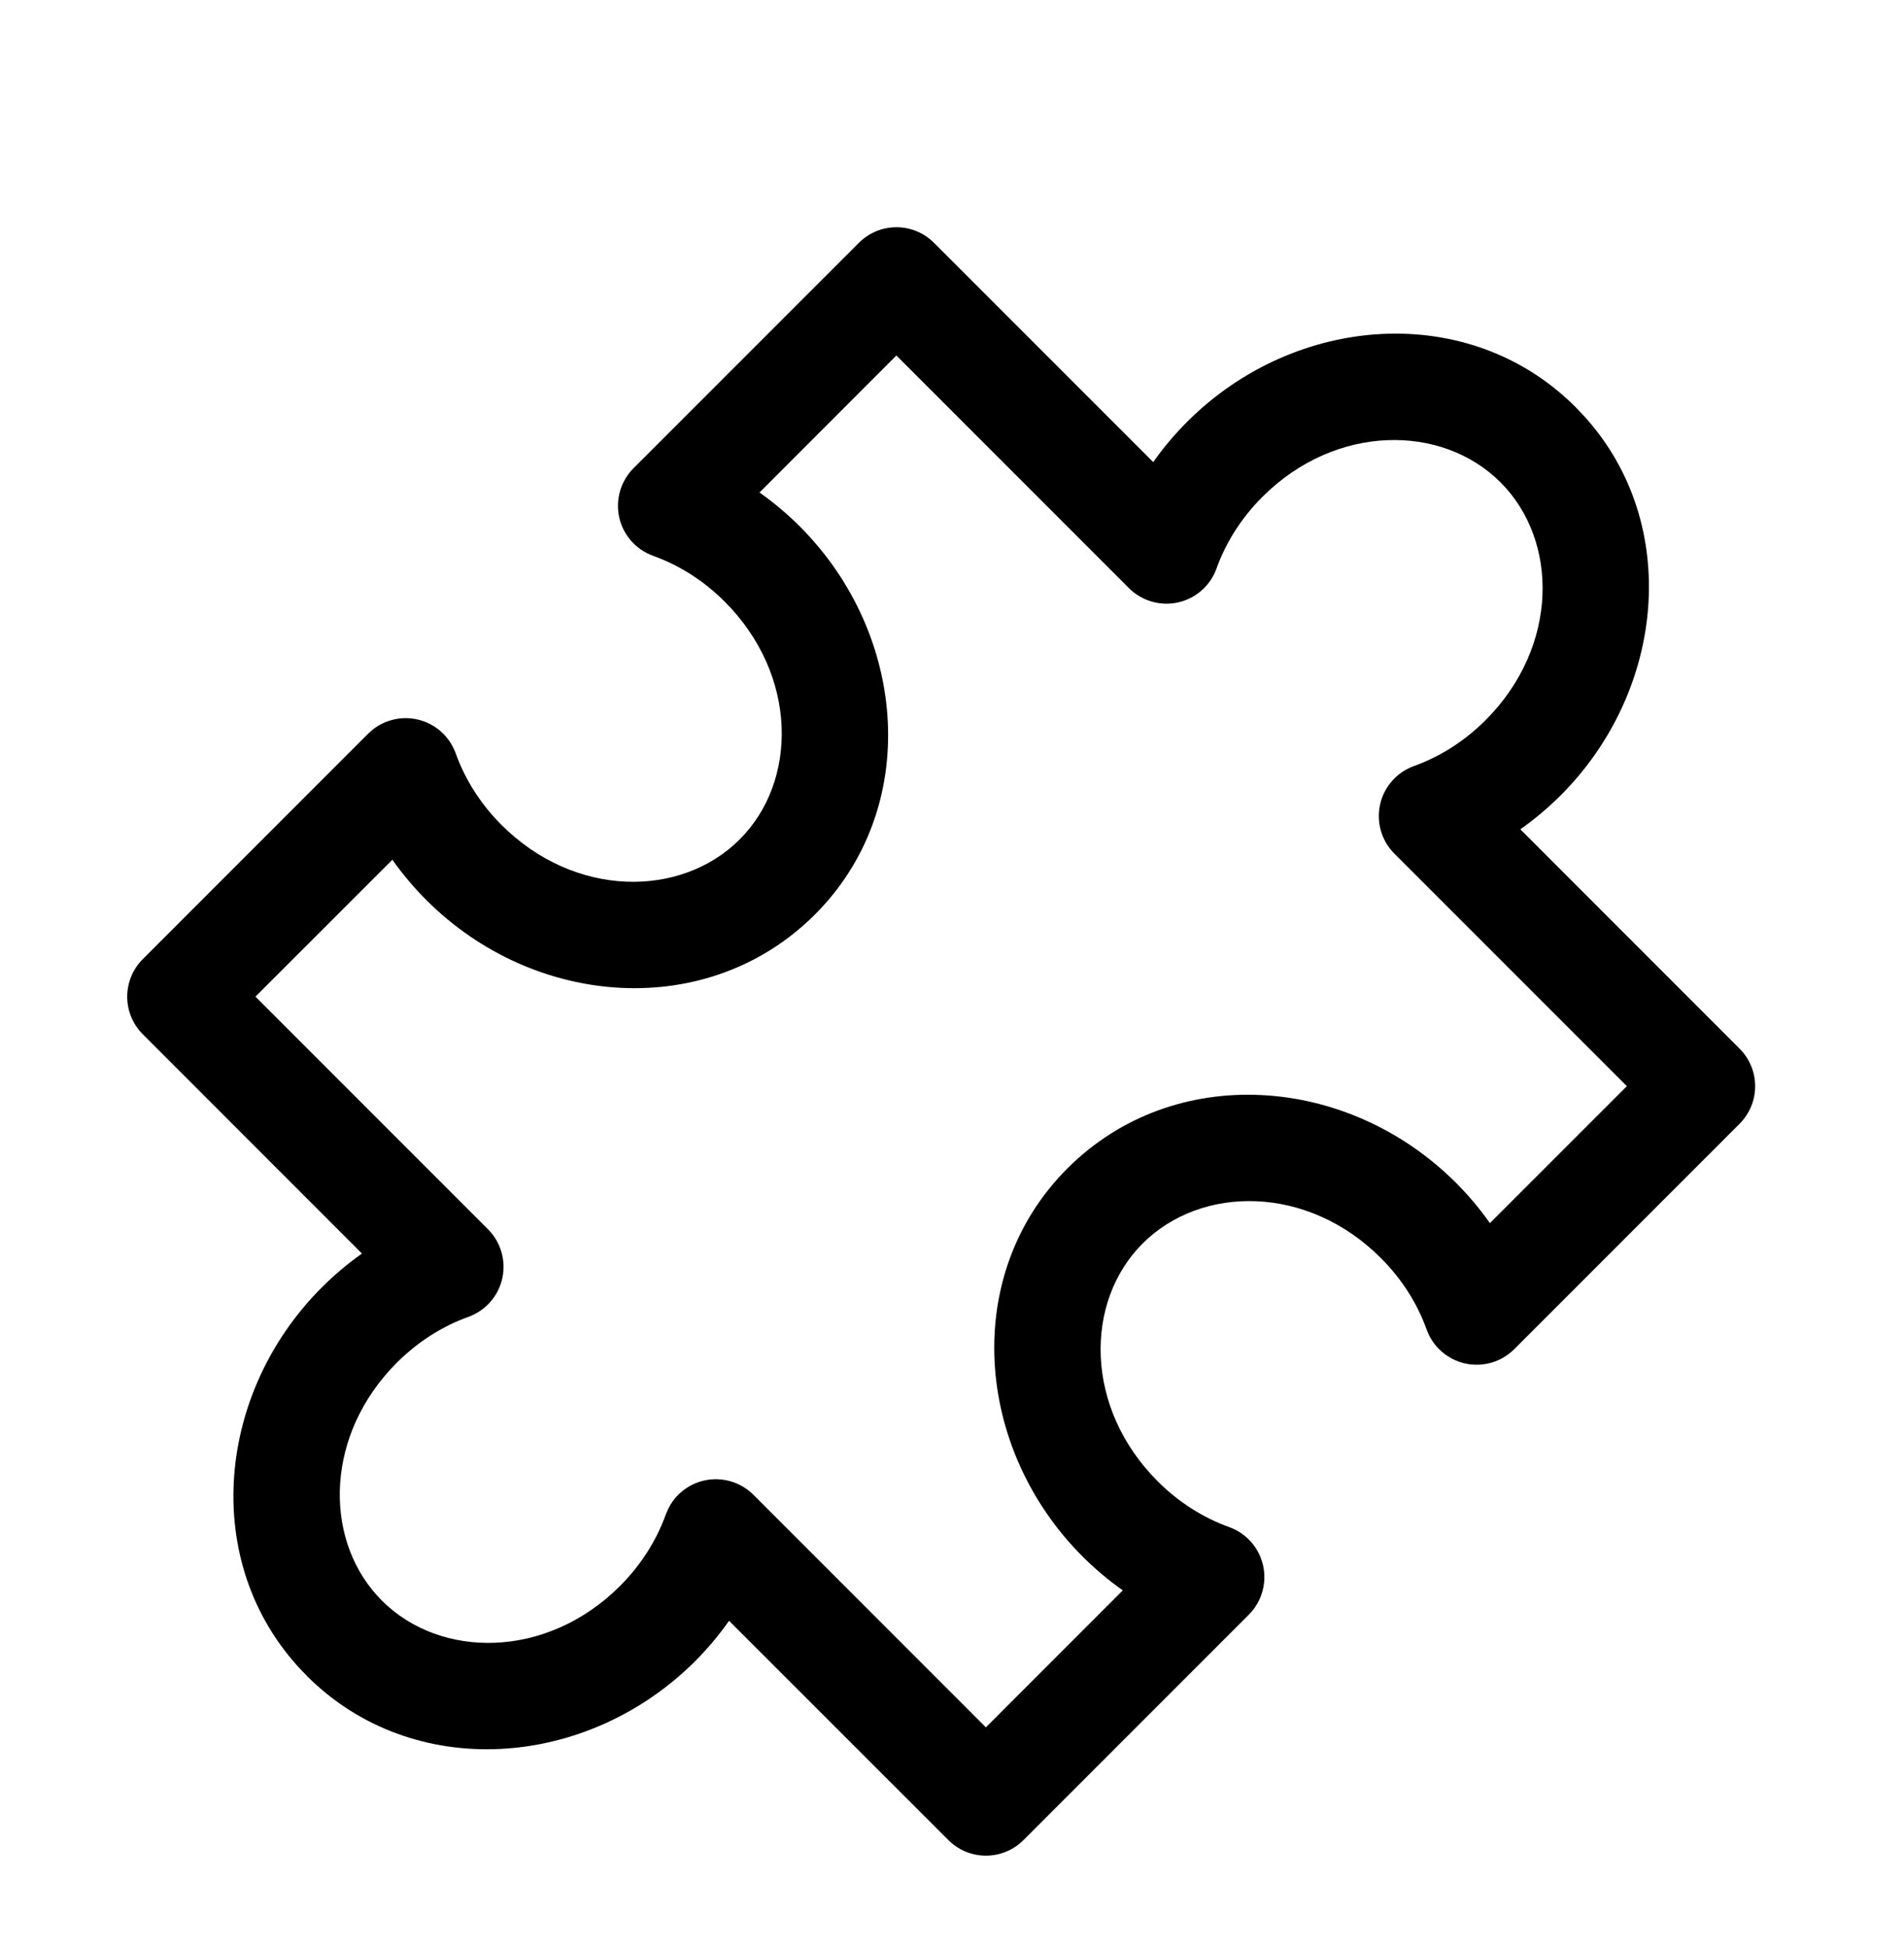 <?xml version="1.0" encoding="UTF-8"?> <svg xmlns="http://www.w3.org/2000/svg" width="44" height="45" viewBox="0 0 44 45" fill="none"><path d="M19.848 5.61C20.327 5.13 21.105 5.13 21.584 5.61L26.65 10.675C26.881 10.348 27.142 10.036 27.435 9.744C29.933 7.246 33.95 6.947 36.405 9.4L36.629 9.636C38.854 12.109 38.483 15.957 36.066 18.375C35.773 18.667 35.461 18.928 35.134 19.159L40.2 24.226C40.431 24.456 40.56 24.768 40.56 25.093C40.56 25.419 40.431 25.732 40.2 25.962L34.993 31.169C34.696 31.466 34.267 31.591 33.856 31.499C33.446 31.407 33.111 31.111 32.969 30.716C32.757 30.126 32.407 29.559 31.91 29.063C30.217 27.369 27.768 27.372 26.409 28.724C25.058 30.068 25.055 32.523 26.753 34.221C27.249 34.717 27.816 35.067 28.405 35.279C28.801 35.421 29.097 35.756 29.189 36.166C29.281 36.577 29.156 37.006 28.859 37.303L23.652 42.51C23.422 42.741 23.109 42.87 22.783 42.87C22.458 42.87 22.146 42.74 21.916 42.51L16.848 37.444C16.618 37.771 16.357 38.084 16.065 38.376C13.566 40.874 9.548 41.173 7.092 38.718V38.716C4.624 36.258 4.94 32.24 7.434 29.745C7.726 29.453 8.038 29.191 8.365 28.96L3.3 23.894C2.82 23.415 2.82 22.637 3.3 22.158L8.506 16.951L8.624 16.847C8.911 16.625 9.284 16.54 9.643 16.62C10.054 16.712 10.389 17.009 10.531 17.404C10.742 17.994 11.093 18.561 11.589 19.057C13.283 20.75 15.732 20.748 17.09 19.396C18.442 18.052 18.445 15.597 16.747 13.899C16.251 13.403 15.684 13.053 15.094 12.841C14.698 12.699 14.402 12.364 14.31 11.954C14.219 11.543 14.343 11.114 14.641 10.816L19.848 5.61ZM17.552 11.378C17.878 11.608 18.191 11.87 18.484 12.163C20.979 14.658 21.294 18.679 18.823 21.137C16.359 23.588 12.352 23.293 9.853 20.794C9.56 20.501 9.298 20.188 9.068 19.862L5.903 23.025L11.277 28.399C11.574 28.696 11.699 29.126 11.607 29.536C11.515 29.946 11.219 30.281 10.823 30.423C10.234 30.635 9.667 30.986 9.17 31.482C7.526 33.127 7.477 35.481 8.704 36.849L8.827 36.979L8.829 36.981C10.177 38.328 12.633 38.334 14.328 36.64C14.824 36.143 15.175 35.576 15.386 34.987L15.449 34.843C15.614 34.52 15.915 34.283 16.274 34.203C16.684 34.111 17.114 34.236 17.411 34.533L22.783 39.906L25.947 36.741C25.621 36.511 25.309 36.25 25.016 35.957C22.521 33.462 22.206 29.441 24.677 26.983C27.141 24.532 31.148 24.827 33.647 27.326C33.94 27.619 34.201 27.931 34.431 28.257L37.596 25.093L32.223 19.721C31.926 19.424 31.801 18.994 31.893 18.584C31.985 18.174 32.281 17.839 32.677 17.697C33.266 17.485 33.833 17.134 34.33 16.638C36.027 14.94 36.025 12.486 34.673 11.141L34.671 11.139C33.323 9.792 30.867 9.786 29.172 11.48C28.676 11.977 28.325 12.544 28.113 13.133C27.971 13.529 27.636 13.825 27.226 13.917C26.816 14.009 26.386 13.884 26.089 13.587L20.715 8.213L17.552 11.378Z" fill="#14171C" style="fill:#14171C;fill:color(display-p3 0.078 0.09 0.11);fill-opacity:1;"></path></svg> 